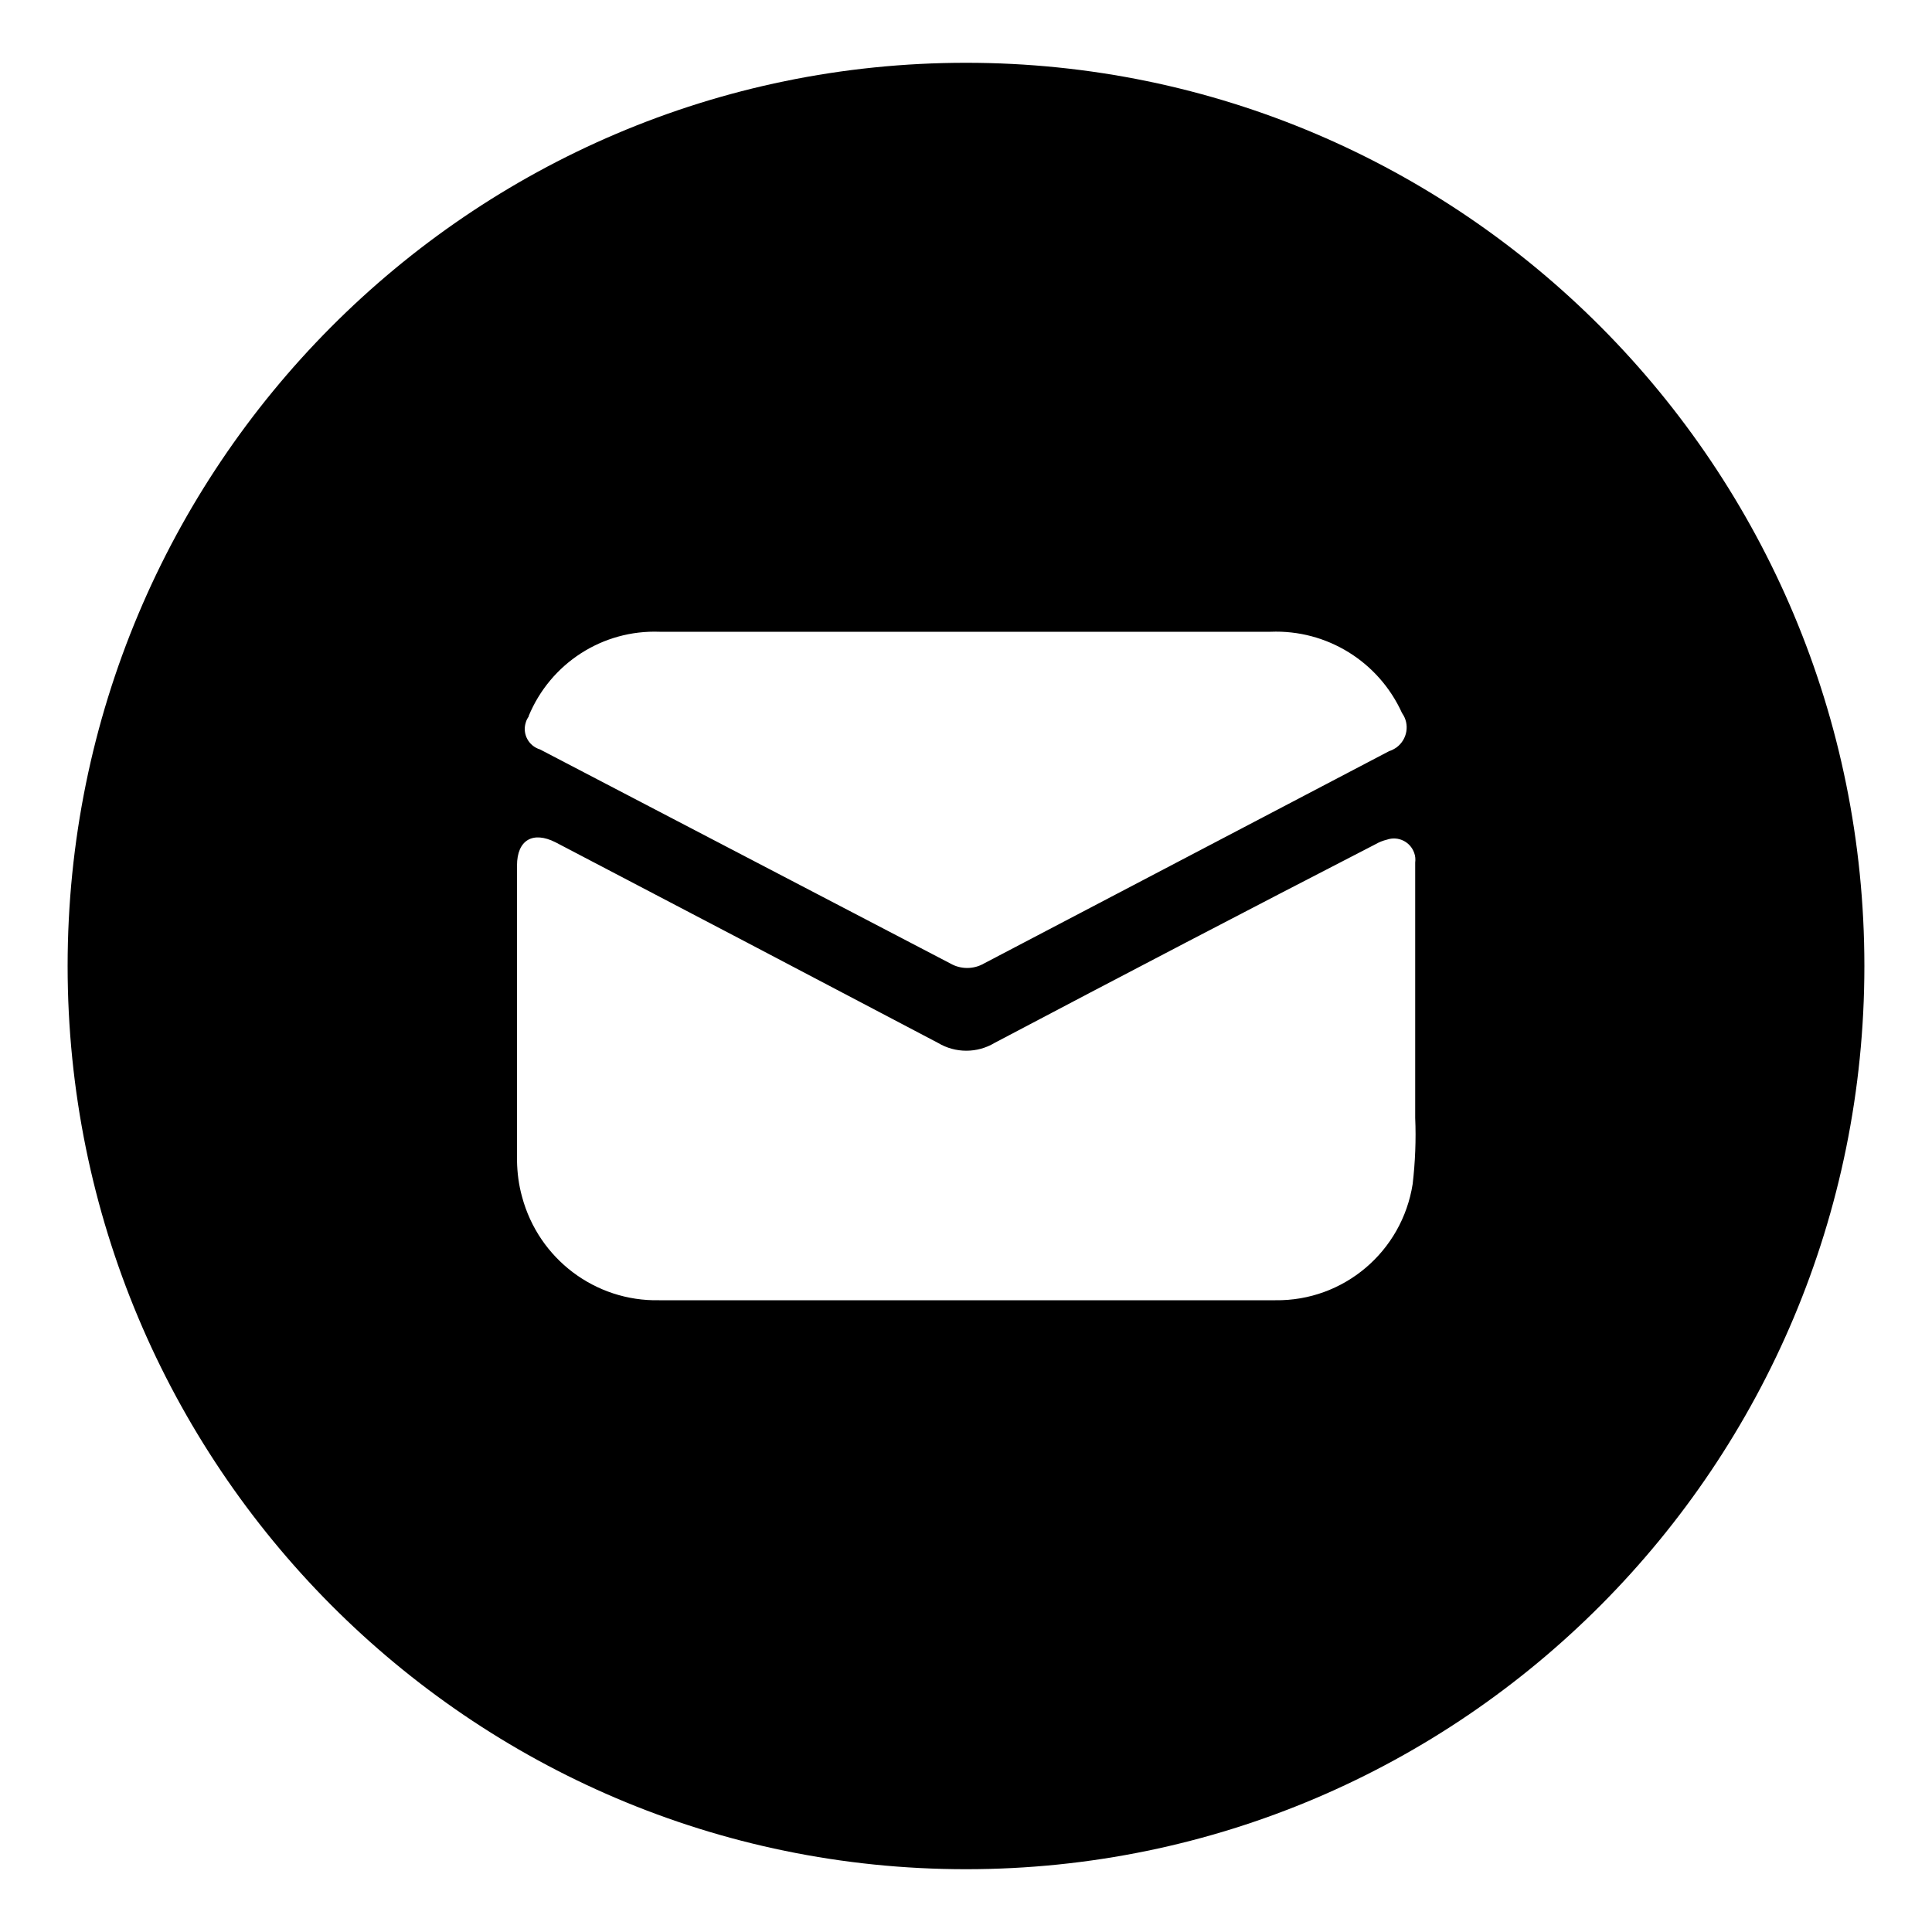 <svg viewBox="0 0 100 100" version="1.1" xmlns="http://www.w3.org/2000/svg" id="Layer_1">
  
  <path d="M50,3.25C24.32,3.25,3.5,24.18,3.5,50s20.82,46.75,46.5,46.75,46.5-20.93,46.5-46.75S75.68,3.25,50,3.25ZM27.36,37.07c1.13-2.74,3.83-4.48,6.78-4.37h31.62c2.91-.12,5.6,1.54,6.81,4.21.41.57.28,1.36-.29,1.78-.12.08-.25.15-.38.19l-20.97,10.99c-.54.31-1.2.31-1.74,0l-21.24-11.08c-.59-.18-.92-.8-.74-1.38.03-.12.09-.23.16-.33ZM73.12,61.28c-.55,3.51-3.58,6.07-7.11,6.02h-31.89c-3.31.07-6.24-2.14-7.1-5.36-.17-.61-.25-1.24-.26-1.87v-15.27c0-1.32.82-1.8,2-1.2,6.6,3.45,13.2,6.91,19.79,10.38.9.54,2.03.54,2.93,0,6.56-3.46,13.13-6.89,19.71-10.28.19-.11.39-.19.6-.24.58-.2,1.21.11,1.41.69.06.16.07.33.05.5v13.21c.05,1.14,0,2.29-.13,3.42Z"></path>
</svg>